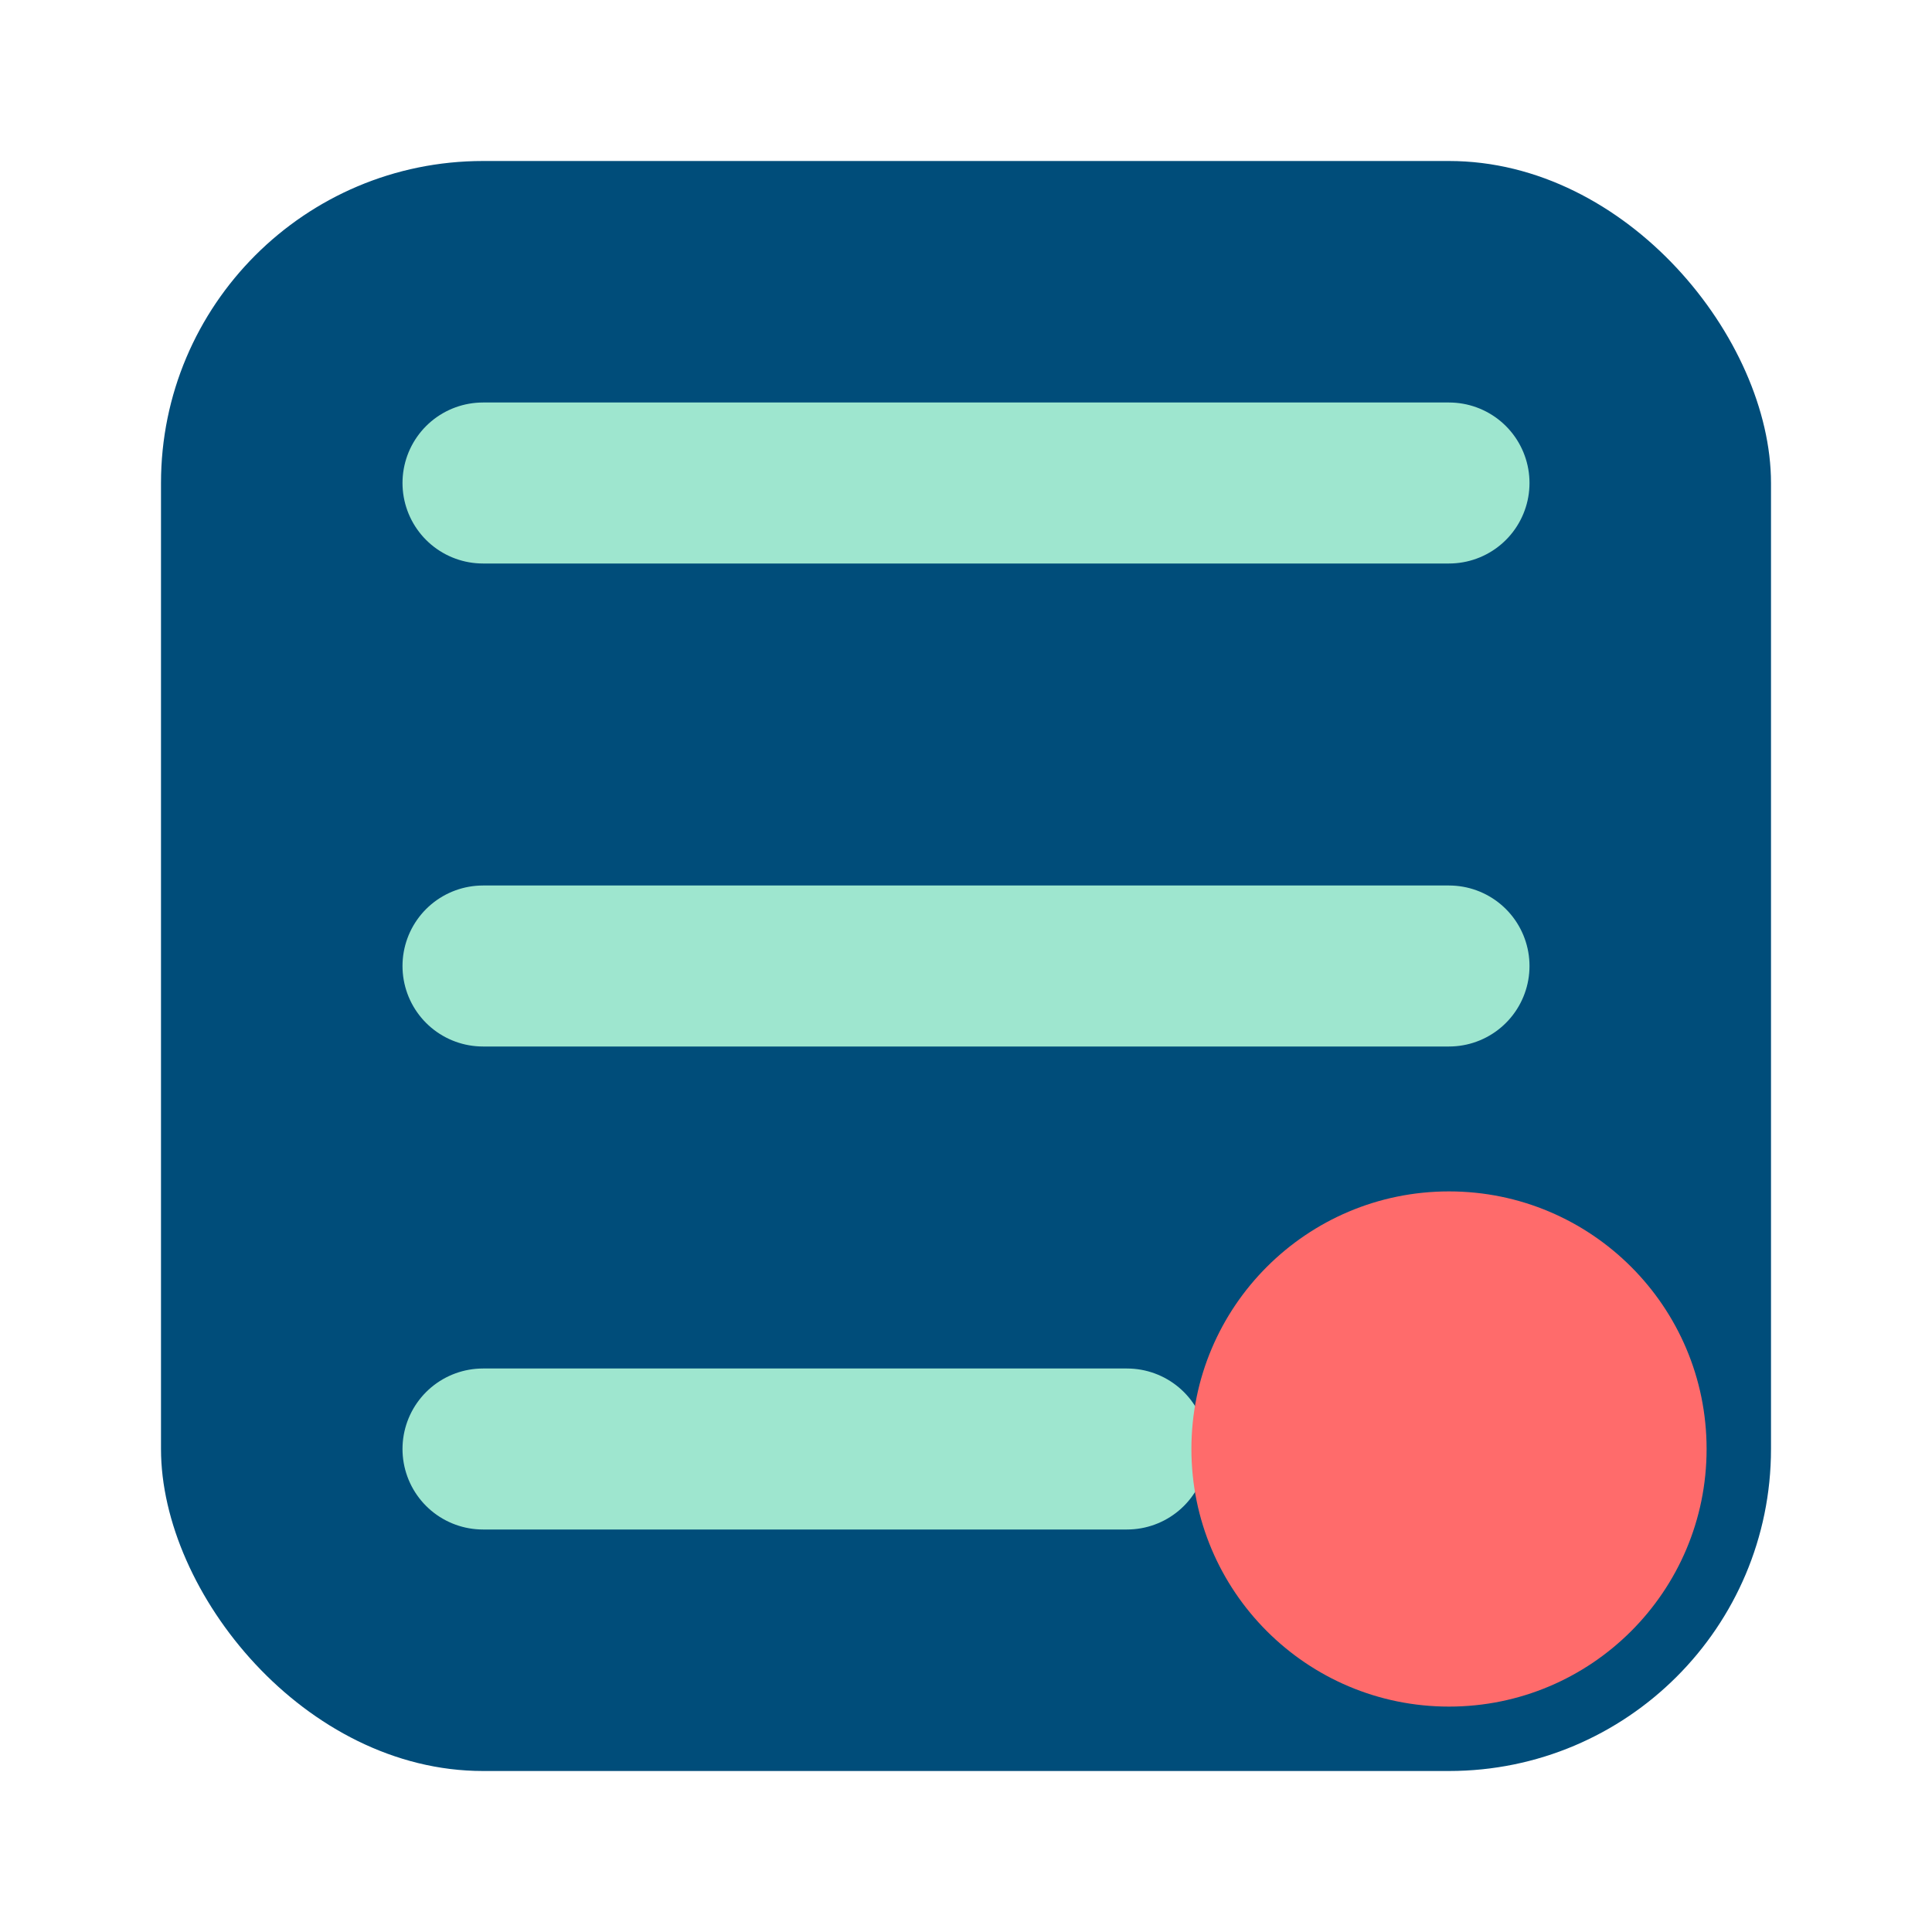 <svg xmlns="http://www.w3.org/2000/svg" viewBox="0 0 60 60">
    <rect x="5" y="5" width="50" height="50" rx="10" fill="#004D7A" />
    <path d="M15,15 L45,15 M15,30 L45,30 M15,45 L35,45" stroke="#9EE6CF" stroke-width="5" stroke-linecap="round" />
    <circle cx="45" cy="45" r="8" fill="#FF6B6B" />
</svg> 